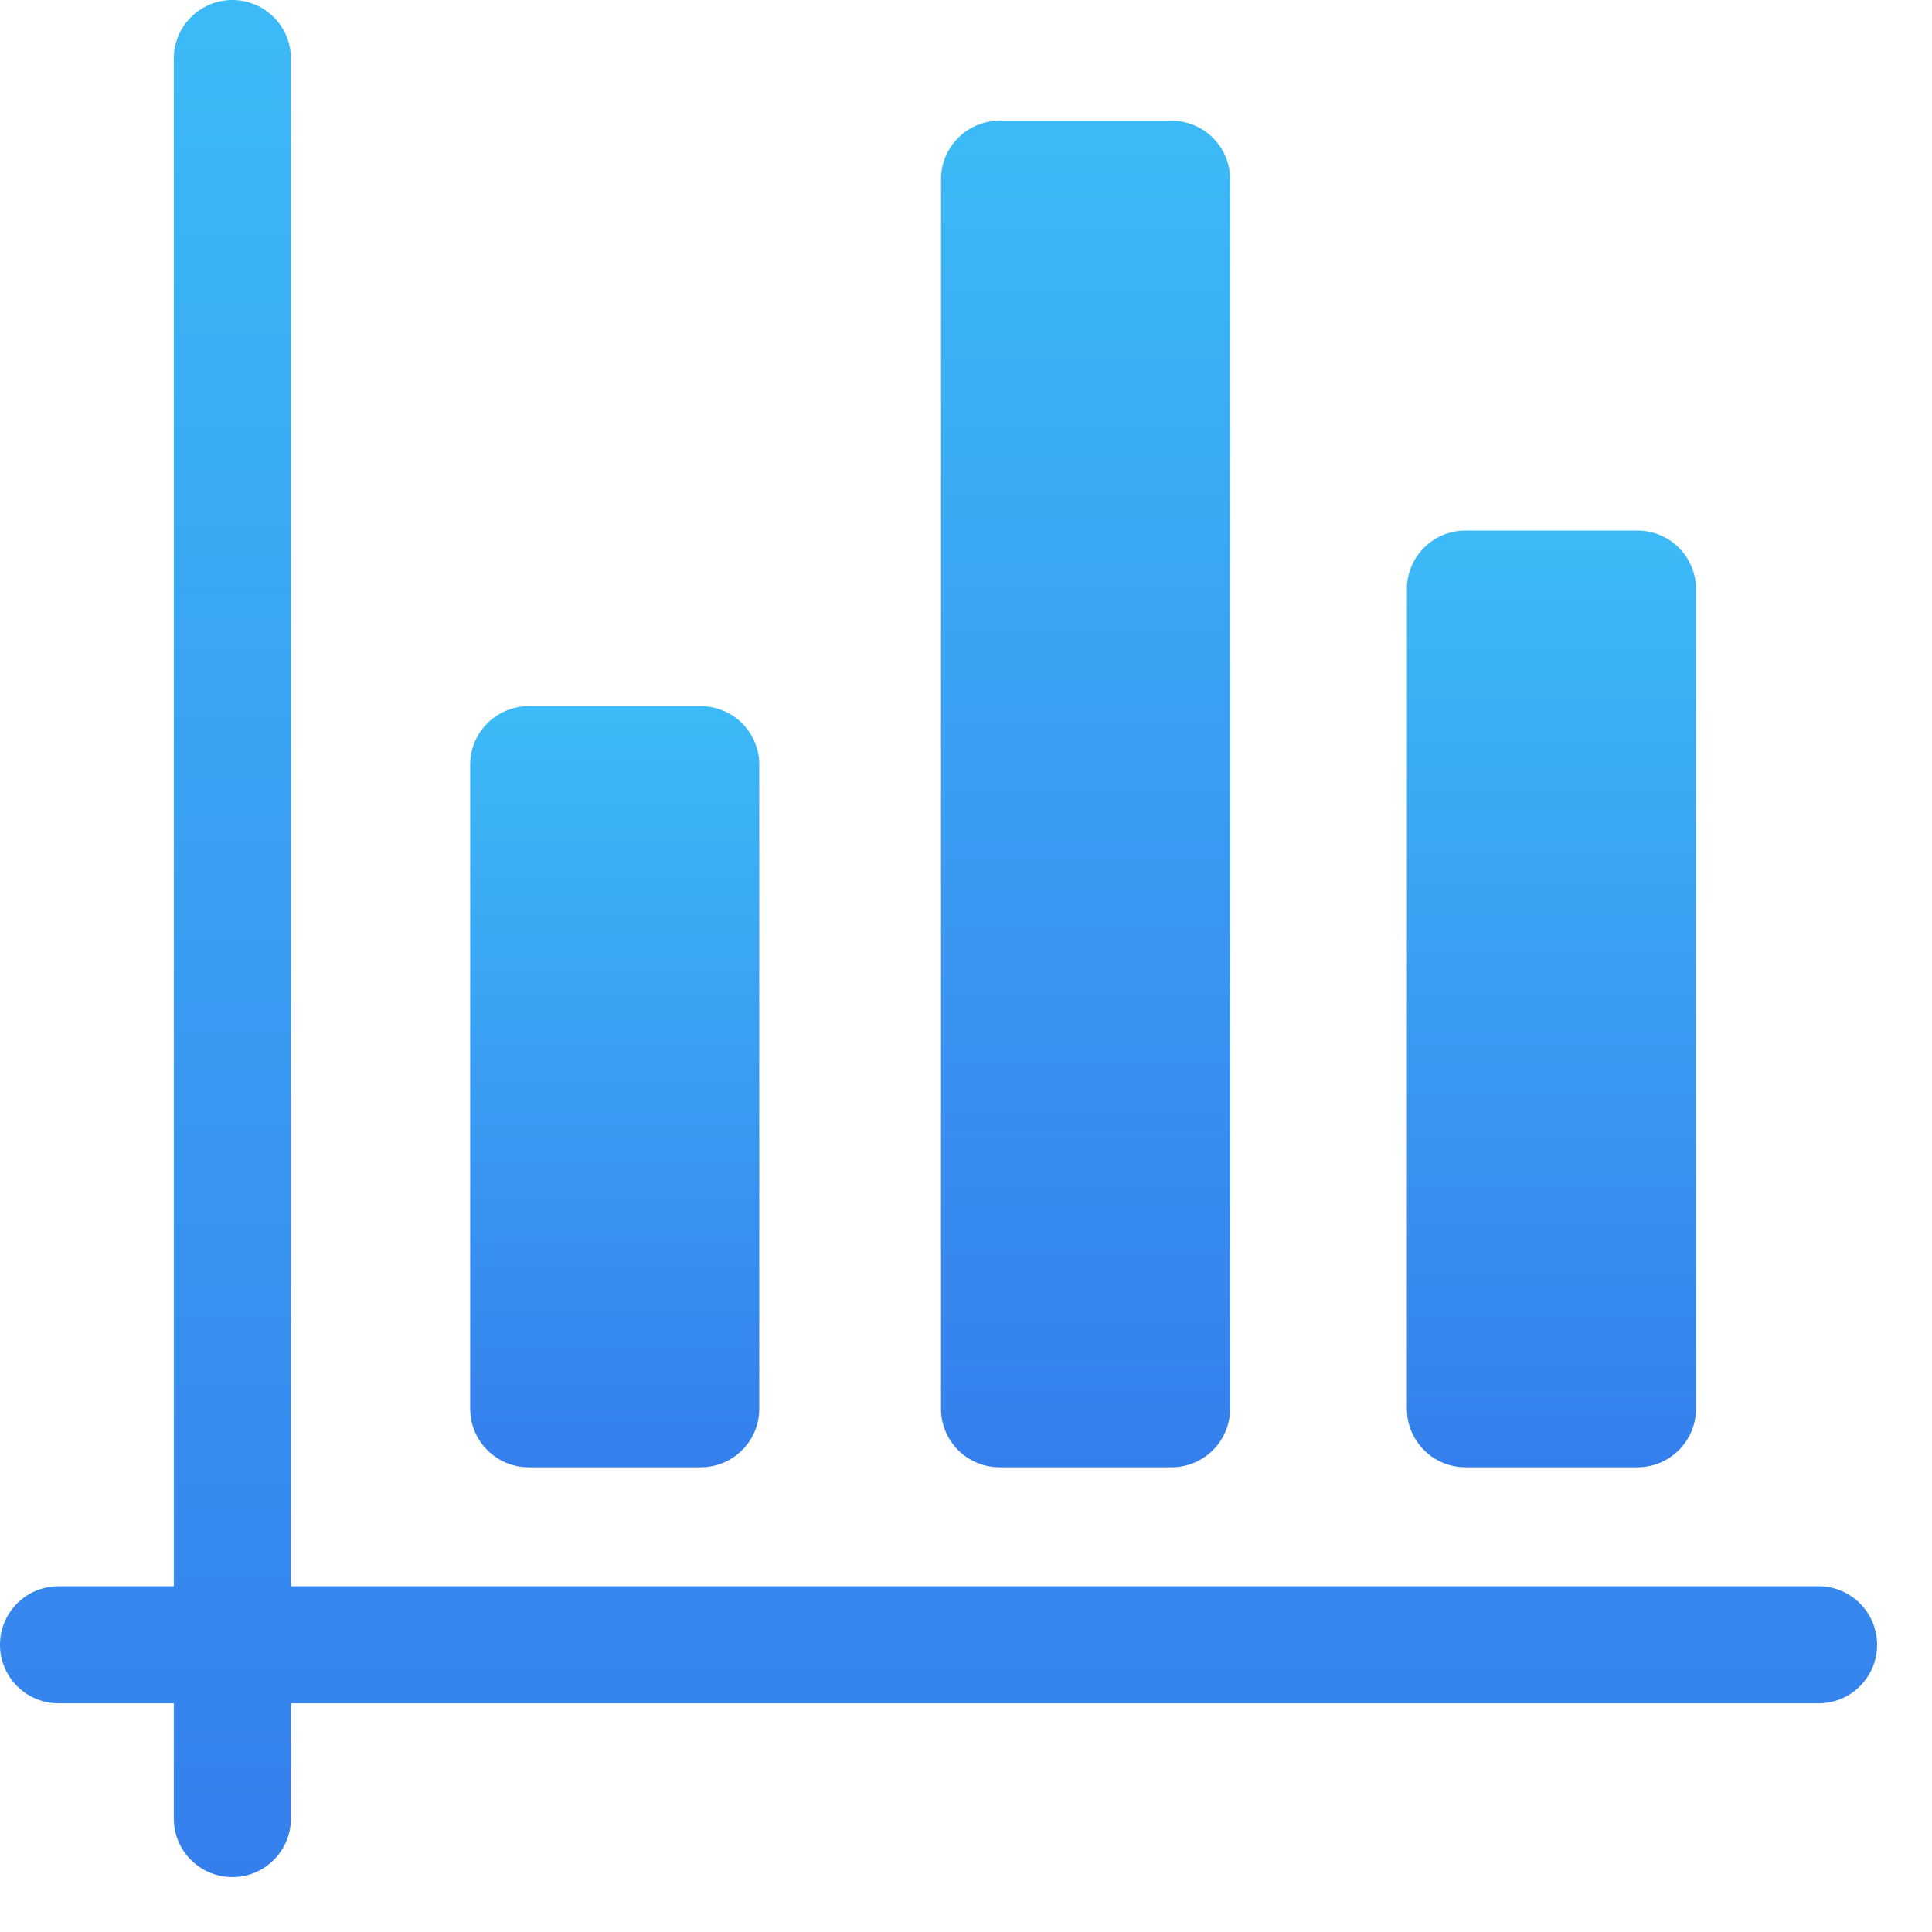 <?xml version="1.0" encoding="UTF-8"?> <svg xmlns="http://www.w3.org/2000/svg" width="33" height="33" viewBox="0 0 33 33" fill="none"><path d="M31.062 27.094H4.969V1C4.969 0.448 4.521 0 3.969 0C3.417 0 2.969 0.448 2.969 1V27.094H1C0.448 27.094 0 27.541 0 28.094C0 28.646 0.448 29.094 1 29.094H2.969V31.062C2.969 31.615 3.417 32.062 3.969 32.062C4.521 32.062 4.969 31.615 4.969 31.062V29.094H31.062C31.615 29.094 32.062 28.646 32.062 28.094C32.062 27.541 31.615 27.094 31.062 27.094Z" fill="url(#paint0_linear_294_916)"></path><path d="M9.031 25.062H11.969C12.521 25.062 12.969 24.615 12.969 24.062V13.062C12.969 12.51 12.521 12.062 11.969 12.062H9.031C8.479 12.062 8.031 12.51 8.031 13.062V24.062C8.031 24.615 8.479 25.062 9.031 25.062Z" fill="url(#paint1_linear_294_916)"></path><path d="M17.073 25.062H20.011C20.563 25.062 21.011 24.615 21.011 24.062V3.062C21.011 2.51 20.563 2.062 20.011 2.062H17.073C16.521 2.062 16.073 2.51 16.073 3.062V24.062C16.073 24.615 16.521 25.062 17.073 25.062Z" fill="url(#paint2_linear_294_916)"></path><path d="M25.031 25.062H27.969C28.521 25.062 28.969 24.615 28.969 24.062V10.062C28.969 9.51 28.521 9.062 27.969 9.062H25.031C24.479 9.062 24.031 9.51 24.031 10.062V24.062C24.031 24.615 24.479 25.062 25.031 25.062Z" fill="url(#paint3_linear_294_916)"></path><defs><linearGradient id="paint0_linear_294_916" x1="16.031" y1="0" x2="16.031" y2="32.062" gradientUnits="userSpaceOnUse"><stop stop-color="#3CBAF7"></stop><stop offset="1" stop-color="#357FED"></stop></linearGradient><linearGradient id="paint1_linear_294_916" x1="10.5" y1="12.062" x2="10.5" y2="25.062" gradientUnits="userSpaceOnUse"><stop stop-color="#3CBAF7"></stop><stop offset="1" stop-color="#357FED"></stop></linearGradient><linearGradient id="paint2_linear_294_916" x1="18.542" y1="2.062" x2="18.542" y2="25.062" gradientUnits="userSpaceOnUse"><stop stop-color="#3CBAF7"></stop><stop offset="1" stop-color="#357FED"></stop></linearGradient><linearGradient id="paint3_linear_294_916" x1="26.5" y1="9.062" x2="26.5" y2="25.062" gradientUnits="userSpaceOnUse"><stop stop-color="#3CBAF7"></stop><stop offset="1" stop-color="#357FED"></stop></linearGradient></defs></svg> 